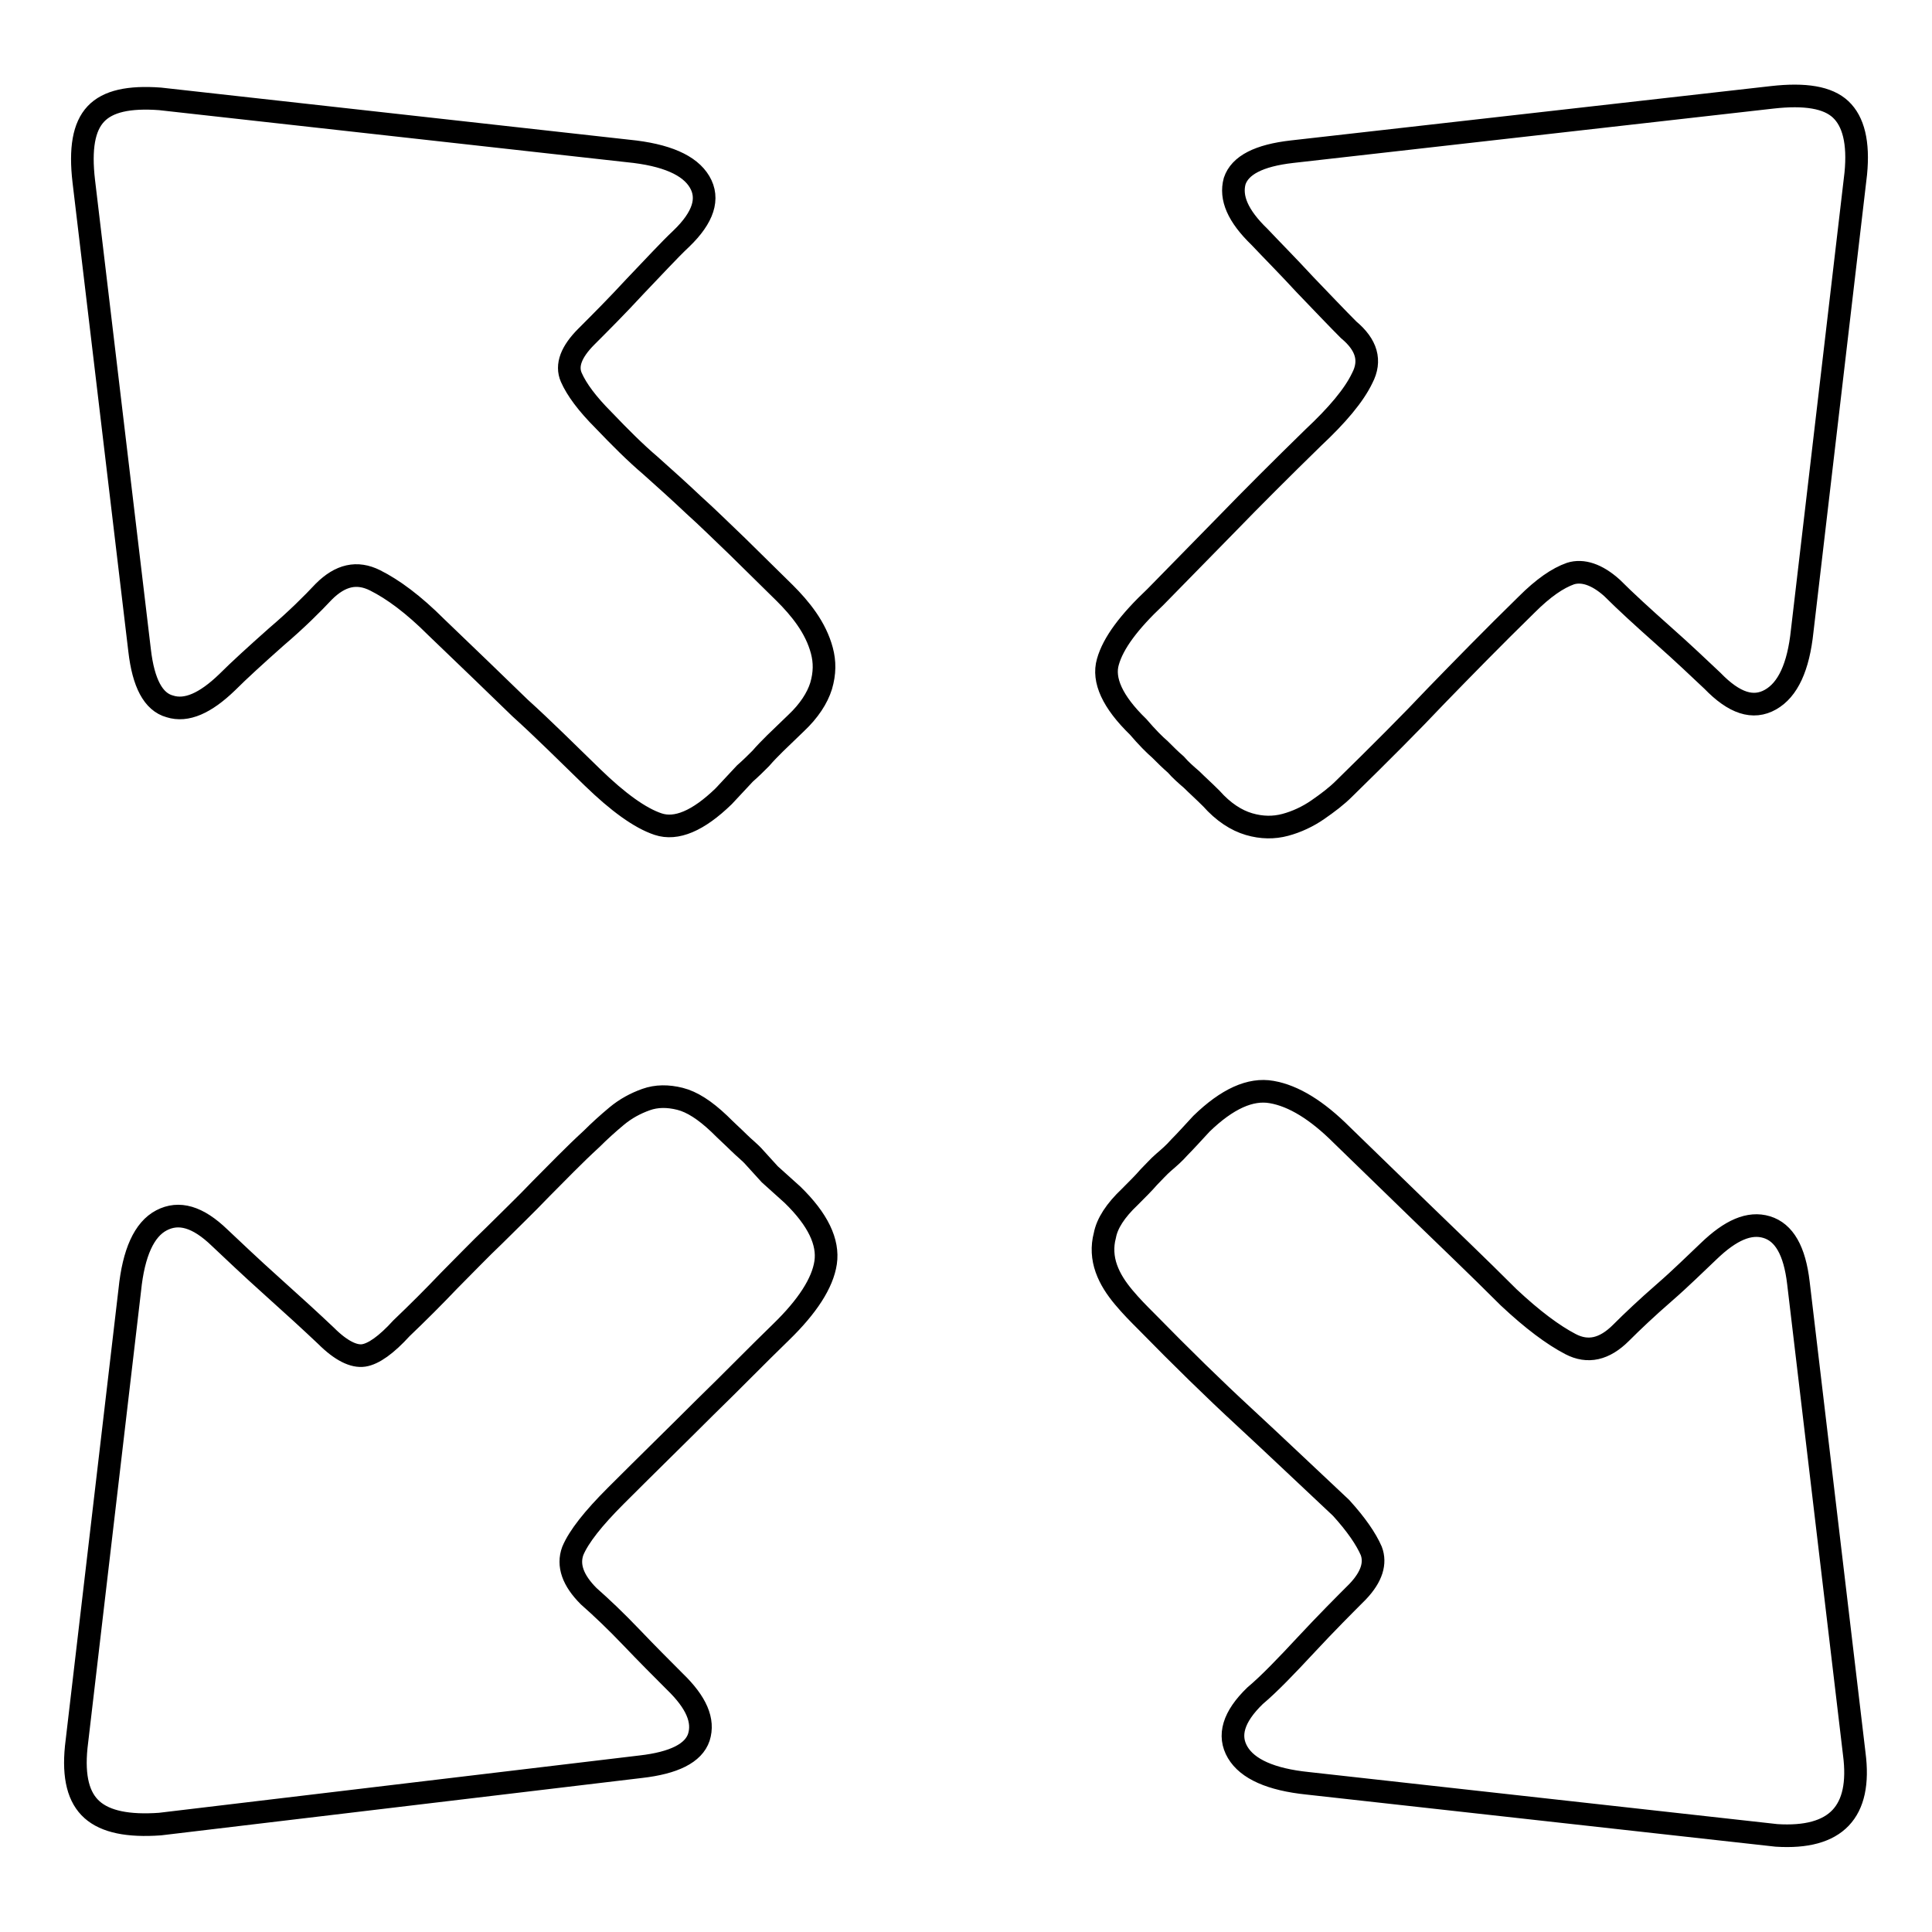 <?xml version="1.0" encoding="utf-8"?>
<!-- Svg Vector Icons : http://www.onlinewebfonts.com/icon -->
<!DOCTYPE svg PUBLIC "-//W3C//DTD SVG 1.1//EN" "http://www.w3.org/Graphics/SVG/1.1/DTD/svg11.dtd">
<svg version="1.1" xmlns="http://www.w3.org/2000/svg" xmlns:xlink="http://www.w3.org/1999/xlink" x="0px" y="0px" viewBox="0 0 256 256" enable-background="new 0 0 256 256" xml:space="preserve">
<g><g><path stroke-width="3" fill-opacity="0" stroke="#000000"  d="M245.7,232.4c1,7.7-2.4,11.3-10.3,10.8l-62.1-6.9c-4.9-0.5-8-1.9-9.3-4.1c-1.3-2.2-0.6-4.7,2.3-7.5c1.9-1.6,4.1-3.9,6.8-6.8c2.7-2.9,5-5.2,6.8-7c1.9-2,2.4-3.8,1.8-5.4c-0.7-1.6-2-3.5-4-5.7c-4.7-4.4-9-8.5-12.9-12.1c-3.9-3.6-8.2-7.8-12.9-12.6c-1-1-2-2-3-3.2c-1-1.2-1.8-2.4-2.3-3.8c-0.5-1.4-0.6-2.9-0.2-4.4c0.3-1.6,1.4-3.3,3.3-5.1c1-1,1.9-1.9,2.5-2.6c0.7-0.7,1.3-1.4,2-2c0.7-0.6,1.4-1.2,2.1-2c0.7-0.7,1.7-1.8,2.9-3.1c3.4-3.3,6.5-4.7,9.3-4.2c2.9,0.5,6,2.4,9.3,5.7c3.4,3.3,6.8,6.6,10.3,10c3.5,3.4,7.5,7.2,11.8,11.5c3.2,3,5.9,5,8.2,6.2c2.3,1.2,4.5,0.7,6.7-1.5c1.5-1.5,3.4-3.3,5.7-5.3c2.3-2,4.2-3.9,5.9-5.5c2.9-2.8,5.4-3.9,7.7-3.2s3.7,3.1,4.2,7.4L245.7,232.4L245.7,232.4L245.7,232.4z M11.1,24c-0.5-4.3,0-7.2,1.6-8.9s4.4-2.3,8.5-2L83.2,20c5.1,0.5,8.2,1.9,9.5,4.1c1.3,2.2,0.5,4.7-2.4,7.5c-1.7,1.6-3.7,3.8-6.2,6.4c-2.4,2.6-4.6,4.8-6.4,6.6c-2,2-2.7,3.8-2,5.4c0.7,1.6,2.1,3.5,4.3,5.7c2.2,2.3,4.2,4.3,6.2,6c1.9,1.7,3.8,3.4,5.7,5.2c1.9,1.7,3.8,3.6,5.8,5.5l6.3,6.2c1,1,2,2.1,2.9,3.4c0.9,1.3,1.6,2.7,2,4.2c0.4,1.5,0.4,3-0.1,4.7c-0.5,1.6-1.6,3.3-3.3,4.9l-2.8,2.7c-0.7,0.7-1.3,1.3-1.9,2c-0.6,0.6-1.3,1.3-2.1,2l-2.8,3c-3.4,3.3-6.3,4.5-8.7,3.7c-2.4-0.8-5.3-2.9-8.7-6.2c-3.4-3.3-6.5-6.4-9.6-9.2c-3-2.9-6.7-6.5-11.1-10.7c-3-3-5.7-5-8.1-6.2c-2.4-1.2-4.6-0.7-6.8,1.5c-1.5,1.6-3.6,3.7-6.3,6c-2.7,2.4-4.9,4.4-6.5,6c-2.9,2.8-5.4,3.9-7.6,3.2c-2.2-0.6-3.5-3.1-4-7.4L11.1,24L11.1,24L11.1,24z M234.8,12.9c4.4-0.5,7.4,0,9.1,1.6c1.7,1.6,2.4,4.4,2,8.5l-7.1,60.6c-0.5,4.8-1.9,7.8-4.2,9.1c-2.3,1.3-4.8,0.5-7.7-2.5c-1.7-1.6-3.9-3.7-6.5-6c-2.7-2.4-5-4.5-6.8-6.3c-2-1.8-3.9-2.4-5.5-1.9c-1.7,0.6-3.6,1.9-5.8,4.1c-4.5,4.4-8.5,8.5-12,12.1c-3.4,3.6-7.5,7.7-12.2,12.3c-1,1-2.2,1.9-3.5,2.8c-1.3,0.9-2.8,1.6-4.3,2c-1.5,0.4-3.1,0.4-4.8-0.1c-1.7-0.5-3.4-1.6-5-3.4c-1-1-1.9-1.8-2.6-2.5c-0.7-0.6-1.5-1.3-2.1-2c-0.7-0.6-1.4-1.3-2.1-2c-0.7-0.6-1.7-1.6-2.9-3c-3.4-3.3-4.7-6.2-4-8.6c0.7-2.5,2.8-5.3,6.3-8.6l9.6-9.8c3.2-3.3,7-7.1,11.3-11.3c3.2-3,5.4-5.6,6.5-7.9c1.2-2.3,0.6-4.4-1.8-6.4c-1.5-1.5-3.4-3.5-5.8-6c-2.4-2.6-4.4-4.6-6-6.3c-2.9-2.8-3.9-5.2-3.3-7.4c0.7-2.1,3.2-3.4,7.6-3.9L234.8,12.9L234.8,12.9L234.8,12.9z M21.2,241.7c-4.2,0.3-7.2-0.3-9-1.9c-1.8-1.6-2.5-4.3-2.1-8.3l7.1-60.6c0.5-4.9,1.9-8,4.2-9.2c2.3-1.2,4.8-0.5,7.7,2.3c1.7,1.6,4,3.8,6.9,6.4c2.9,2.6,5.3,4.8,7.2,6.6c2,2,3.7,2.8,5,2.6c1.3-0.2,3-1.4,5-3.6c2.2-2.1,4.3-4.2,6.3-6.3c2-2,4-4.1,6-6c2-2,4.1-4,6.2-6.2c2.1-2.1,4.3-4.4,6.7-6.6c1-1,2.1-2,3.3-3c1.2-1,2.5-1.7,3.9-2.2s2.9-0.5,4.5-0.1c1.6,0.4,3.3,1.5,5.2,3.3c1,1,1.9,1.8,2.6,2.5c0.7,0.7,1.5,1.3,2.1,2l2,2.2l3,2.7c3.4,3.3,4.8,6.3,4.4,9c-0.4,2.7-2.4,5.8-5.9,9.2c-3.2,3.1-6.5,6.5-10.1,10c-3.5,3.5-7.5,7.4-11.8,11.7c-3,3-4.9,5.4-5.7,7.3c-0.7,1.9,0,3.9,2.1,6c1.7,1.5,3.6,3.3,5.7,5.5c2.1,2.2,4,4.1,5.7,5.8c2.9,2.8,3.9,5.2,3.2,7.4c-0.7,2.1-3.3,3.4-7.7,3.9L21.2,241.7L21.2,241.7L21.2,241.7z"/></g></g>
</svg>